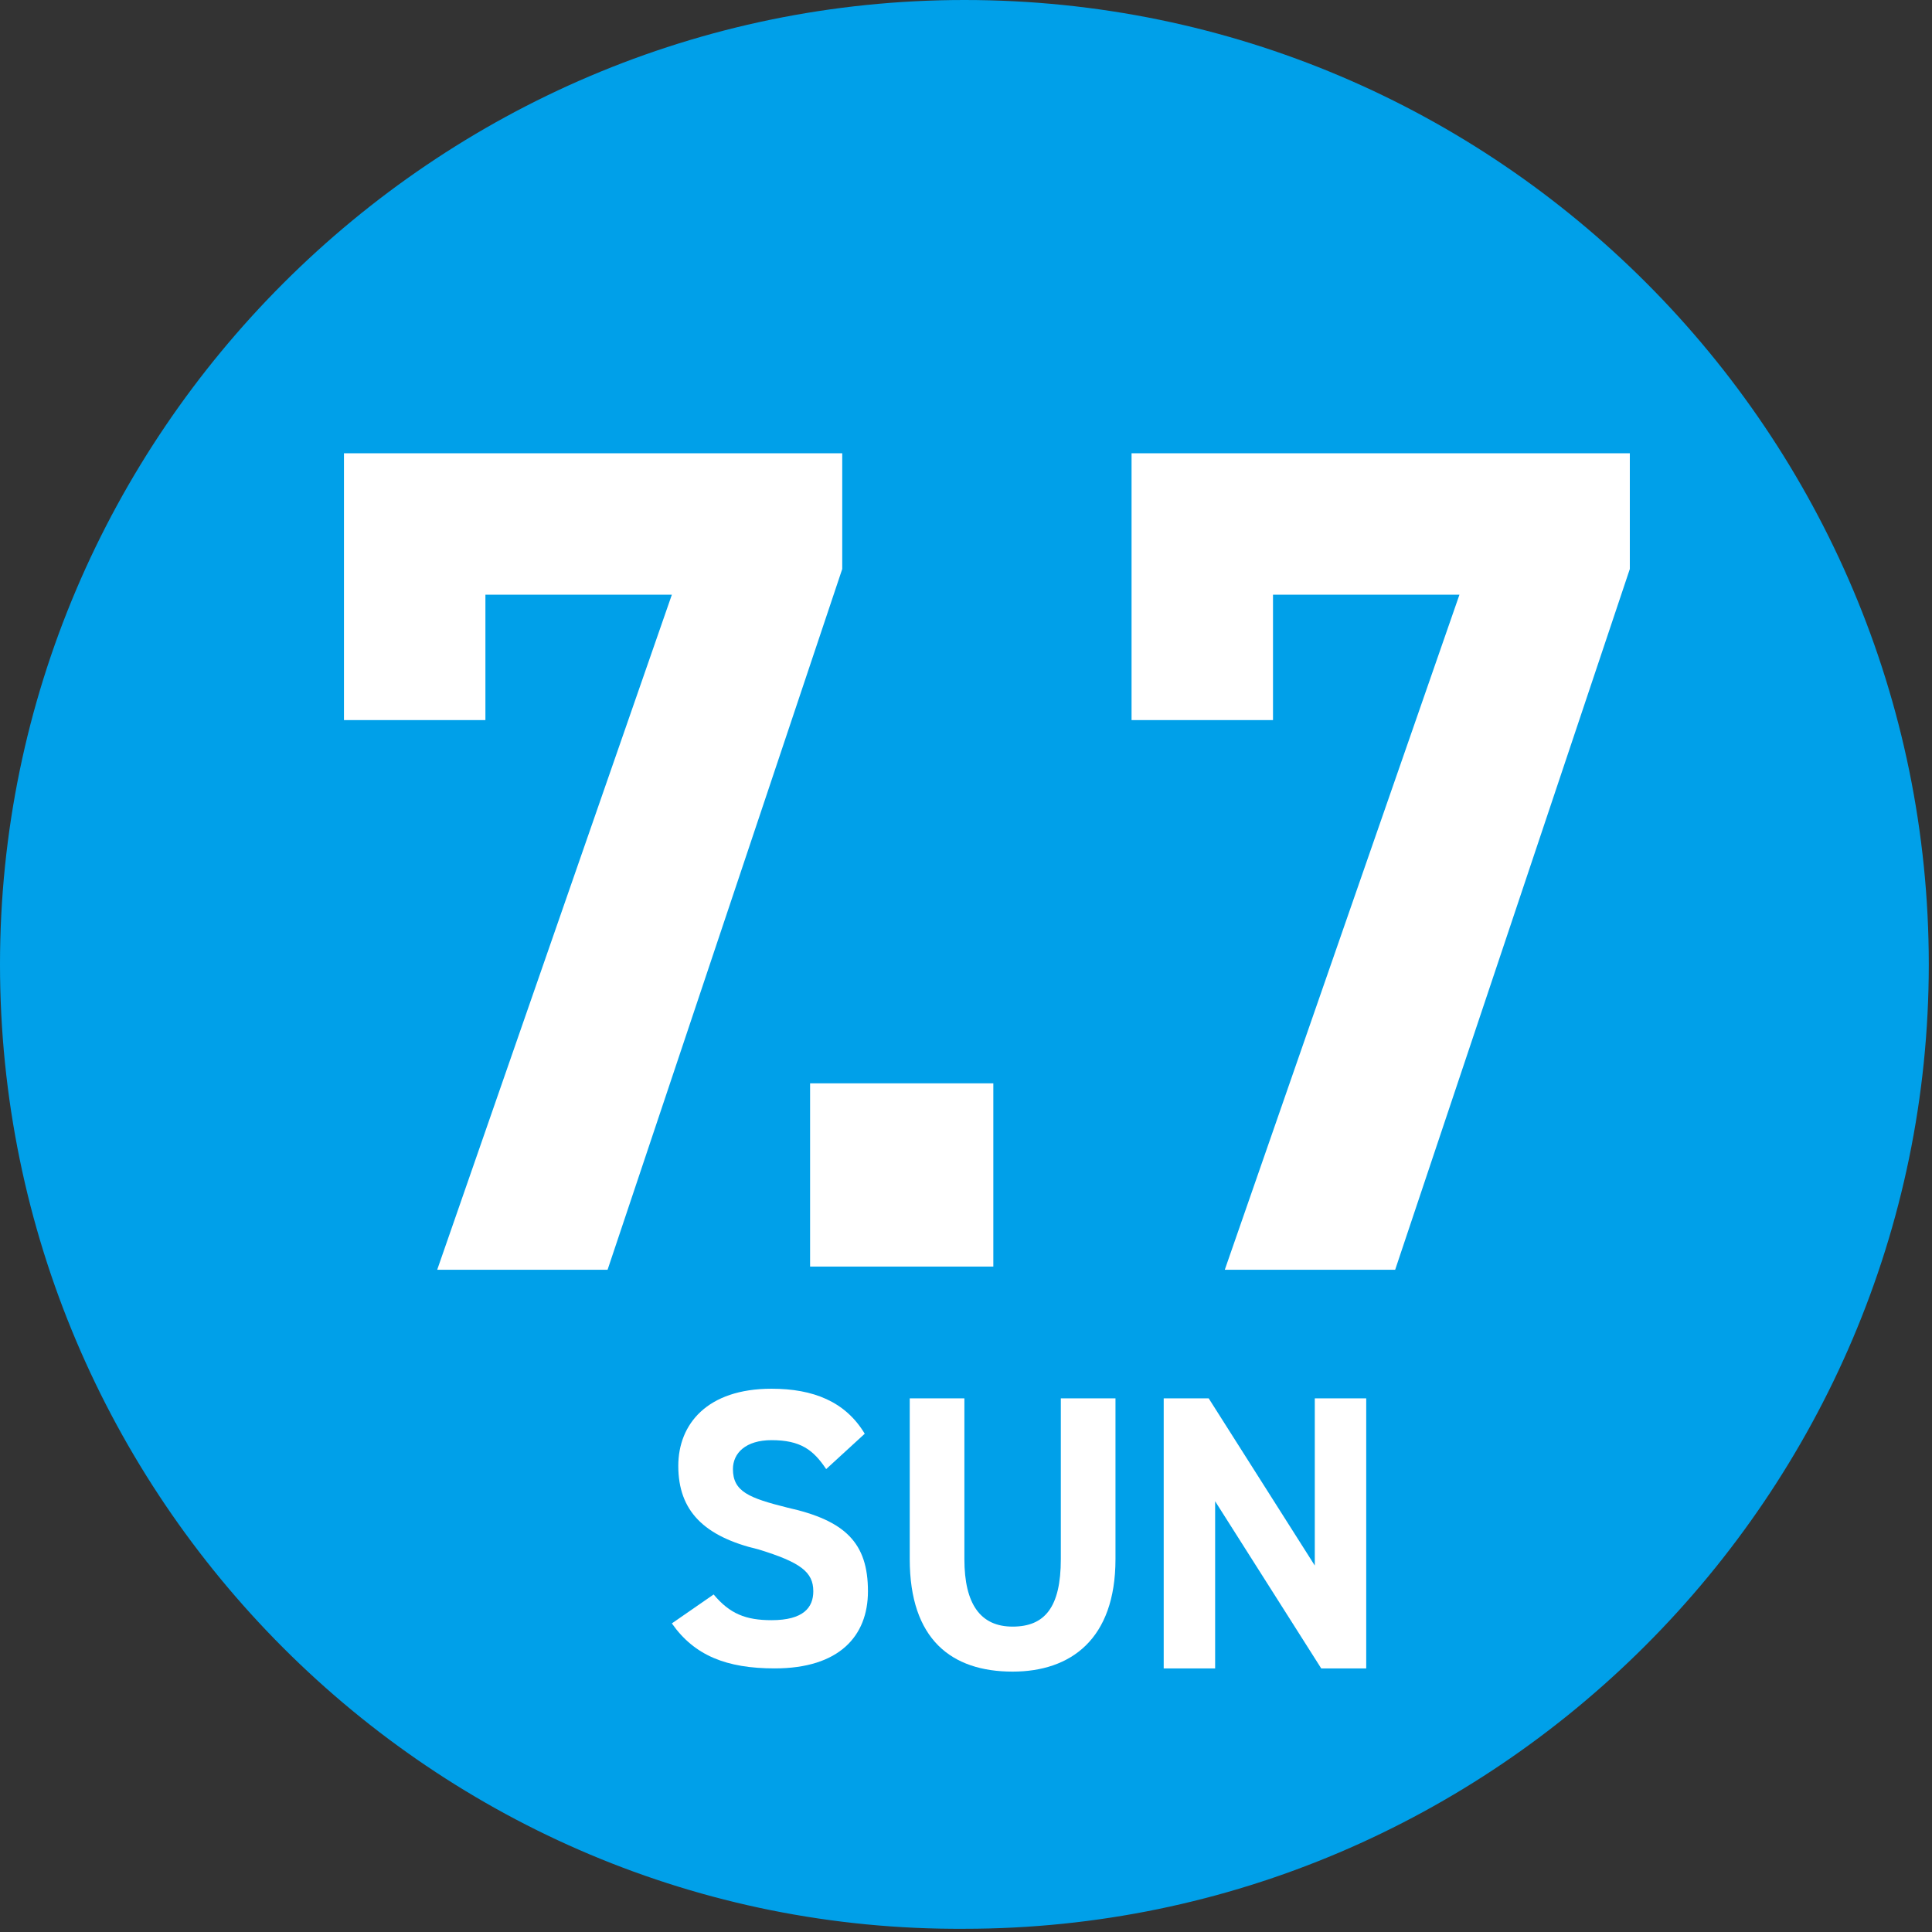 <?xml version="1.0" encoding="utf-8"?>
<!-- Generator: Adobe Illustrator 21.1.0, SVG Export Plug-In . SVG Version: 6.00 Build 0)  -->
<svg version="1.1" id="レイヤー_1" xmlns="http://www.w3.org/2000/svg" xmlns:xlink="http://www.w3.org/1999/xlink" x="0px"
	 y="0px" viewBox="0 0 60.1 60.1" style="enable-background:new 0 0 60.1 60.1;" xml:space="preserve">
<rect x="0" y="0" width="60.1" height="60.1" fill="#333333" stroke="none"/>
<style type="text/css">
	.st0{clip-path:url(#SVGID_2_);fill:#00A0E9;}
	.st1{clip-path:url(#SVGID_2_);fill:#FFFFFF;}
</style>
<g>
	<defs>
		<rect id="SVGID_1_" y="0" width="60.1" height="60.1"/>
	</defs>
	<clipPath id="SVGID_2_">
		<use xlink:href="#SVGID_1_"  style="overflow:visible;"/>
	</clipPath>
	<path class="st0" d="M0,30C0,13.5,13.5,0,30,0c16.6,0,30,13.5,30,30s-13.5,30-30,30C13.5,60.1,0,46.6,0,30"/>
	<polygon class="st1" points="10.7,22.4 10.7,14.1 26.2,14.1 26.2,17.7 18.9,39.5 13.6,39.5 20.9,18.5 15.1,18.5 15.1,22.4 	"/>
	<rect x="25.2" y="33.7" class="st1" width="5.7" height="5.7"/>
	<polygon class="st1" points="35.2,22.4 35.2,14.1 50.7,14.1 50.7,17.7 43.4,39.5 38.1,39.5 45.4,18.5 39.6,18.5 39.6,22.4 	"/>
	<path class="st1" d="M25.7,45.7c-0.4-0.6-0.8-0.9-1.7-0.9c-0.8,0-1.2,0.4-1.2,0.9c0,0.7,0.5,0.9,1.7,1.2c1.8,0.4,2.5,1.1,2.5,2.6
		c0,1.4-0.9,2.4-2.9,2.4c-1.5,0-2.5-0.4-3.2-1.4l1.3-0.9c0.5,0.6,1,0.8,1.8,0.8c1,0,1.3-0.4,1.3-0.9c0-0.6-0.4-0.9-1.7-1.3
		c-1.7-0.4-2.5-1.2-2.5-2.6c0-1.3,0.9-2.4,2.9-2.4c1.3,0,2.3,0.4,2.9,1.4L25.7,45.7z"/>
	<path class="st1" d="M34.7,43.5v5c0,2.5-1.4,3.5-3.2,3.5c-1.9,0-3.2-1-3.2-3.5v-5h1.7v5c0,1.4,0.5,2.1,1.5,2.1s1.5-0.6,1.5-2.1v-5
		H34.7z"/>
	<polygon class="st1" points="42.5,43.5 42.5,51.9 41.1,51.9 37.8,46.7 37.8,51.9 36.2,51.9 36.2,43.5 37.6,43.5 40.9,48.7 
		40.9,43.5 	"/>
</g>
</svg>
